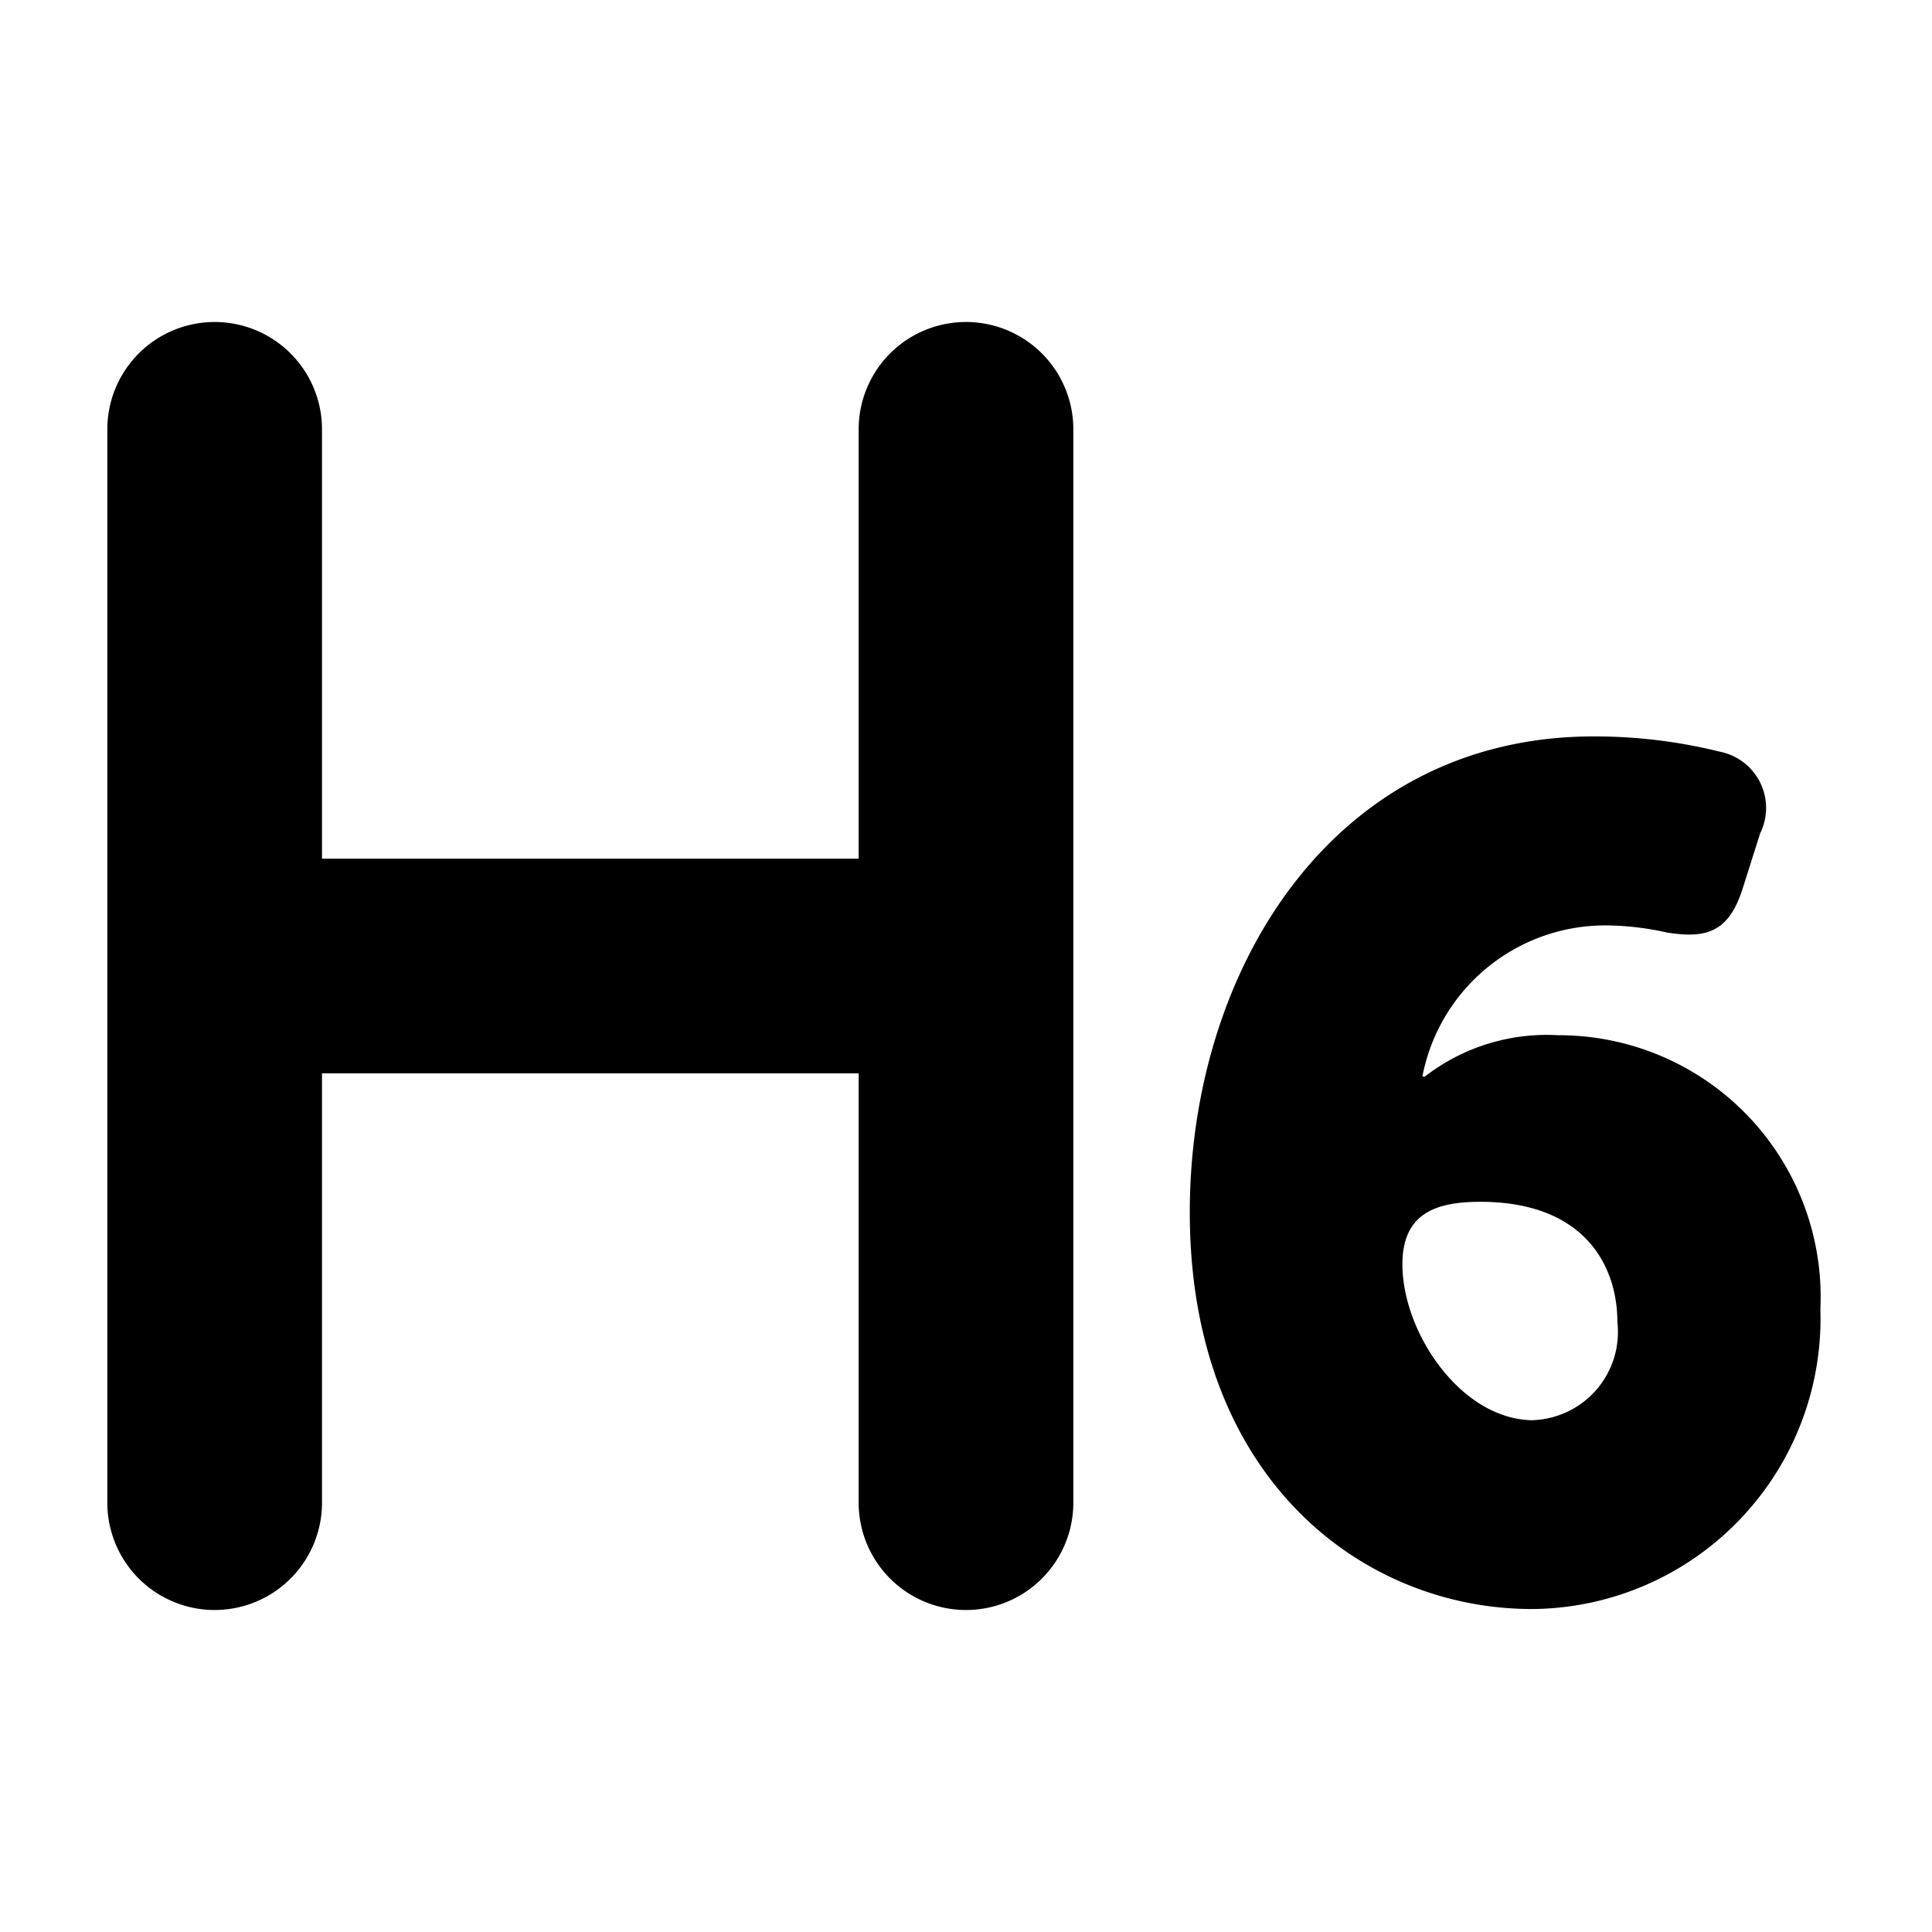 <svg viewBox="0 0 18 18">
  <path class="ql-fill" d="M14.518,9.645a1.856,1.856,0,0,0-1.243.385H13.252a1.735,1.735,0,0,1,1.728-1.408,2.665,2.665,0,0,1,.55.066c.353.055.572.011.705-.407l.164-.517a.534.534,0,0,0-.373-.76,4.837,4.837,0,0,0-1.178-.143c-2.432,0-3.763,2.178-3.763,4.434,0,2.476,1.606,3.696,3.19,3.696A2.706,2.706,0,0,0,16.96,12.197,2.439,2.439,0,0,0,14.518,9.645Zm-.23,3.587c-.672,0-1.222-.814-1.222-1.452,0-.474.308-.583.726-.583.969,0,1.277.594,1.277,1.122A.822.822,0,0,1,14.287,13.231ZM10,4V14a1,1,0,0,1-2,0V10H3v4a1,1,0,0,1-2,0V4A1,1,0,0,1,3,4V8H8V4a1,1,0,0,1,2,0Z"/>
</svg>